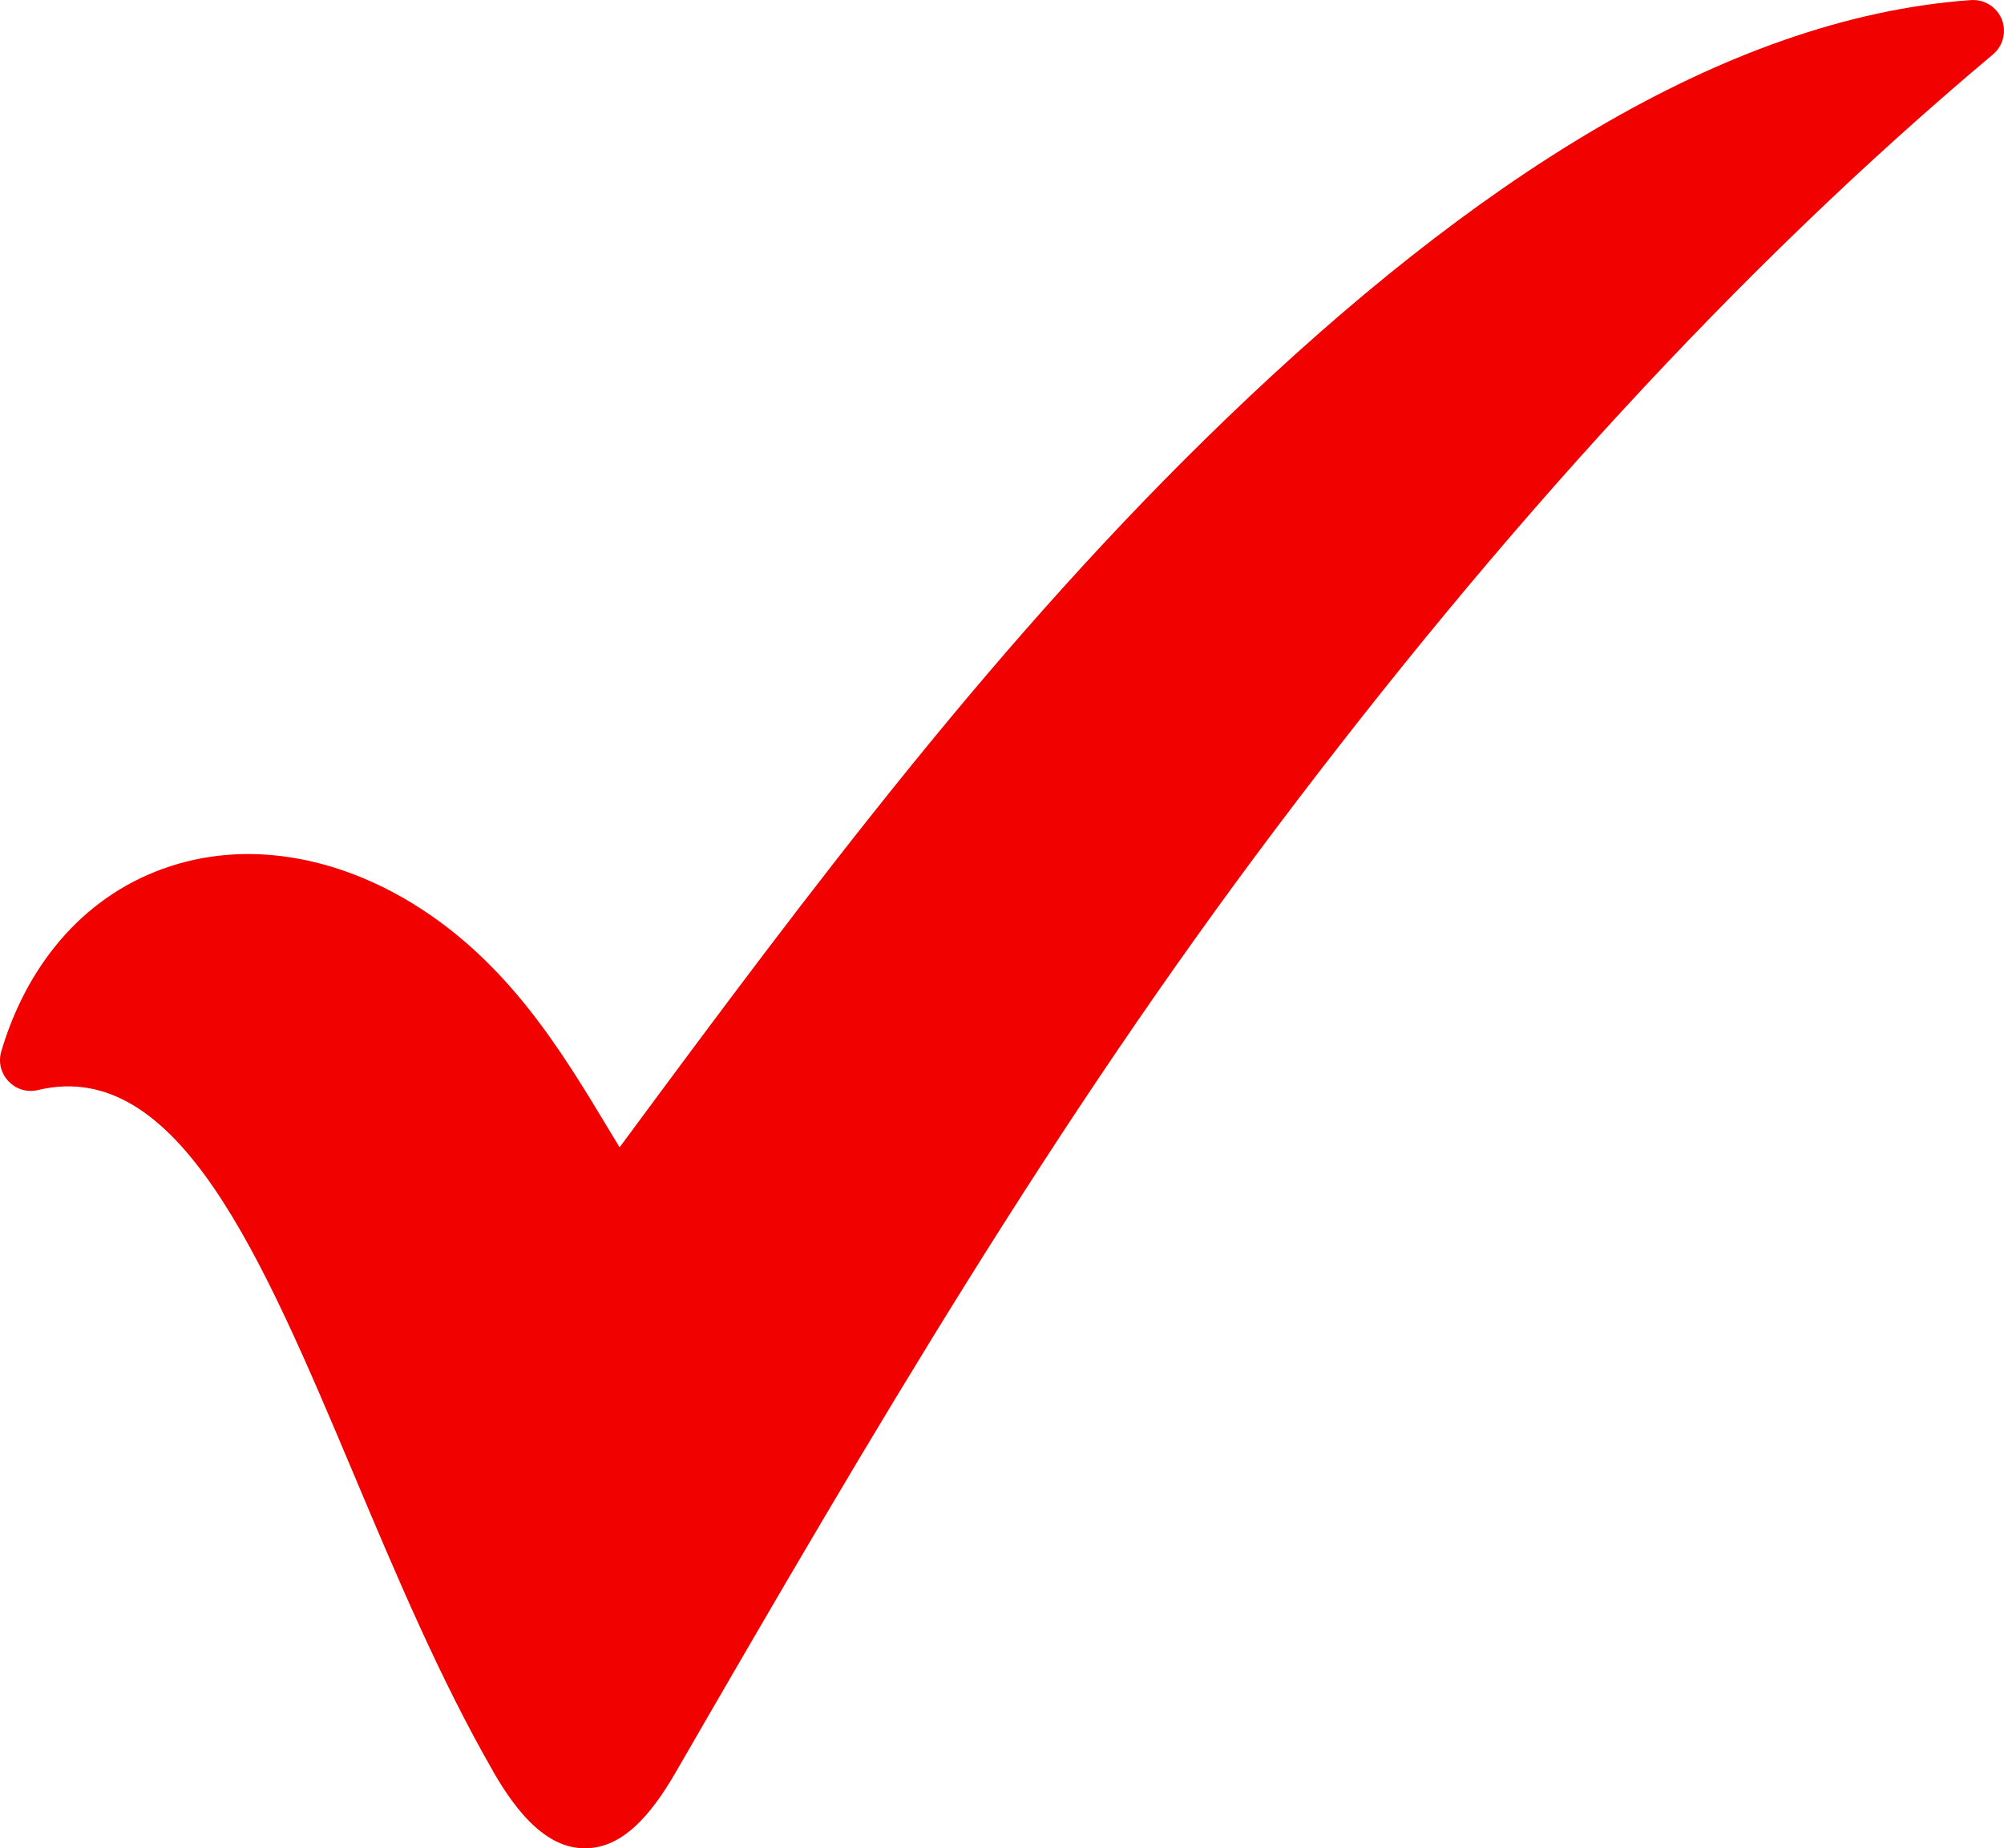 <svg xmlns="http://www.w3.org/2000/svg" shape-rendering="geometricPrecision" text-rendering="geometricPrecision" image-rendering="optimizeQuality" fill-rule="evenodd" clip-rule="evenodd" viewBox="0 0 512 472.34"><path fill="#F10100" fill-rule="nonzero" d="M105.32 230.83c24.41 14.96 37.99 37.49 50.26 57.87l2.72 4.51c49.63-67.2 97.21-130.7 155.42-186.63C375.43 47.26 440.08 4.55 503.57.02c4.34-.3 8.11 2.97 8.41 7.3.19 2.64-.96 5.08-2.86 6.64C443.34 69.2 383.04 136.02 326.3 211.32 269.39 286.84 224.24 363.55 172.59 453c-6.7 11.59-13.51 18.57-21.75 19.28-8.54.74-16.5-5.11-24.68-19.28l-.24-.45c-13.45-23.4-24.64-49.93-35.35-75.36-23.76-56.37-45.17-107.15-80.89-98.62-5.92 1.4-11.03-4.15-9.36-9.85 6.21-21.1 20.08-39.02 41.28-46.69 21.57-7.79 44.63-2.87 63.72 8.8z"/></svg>